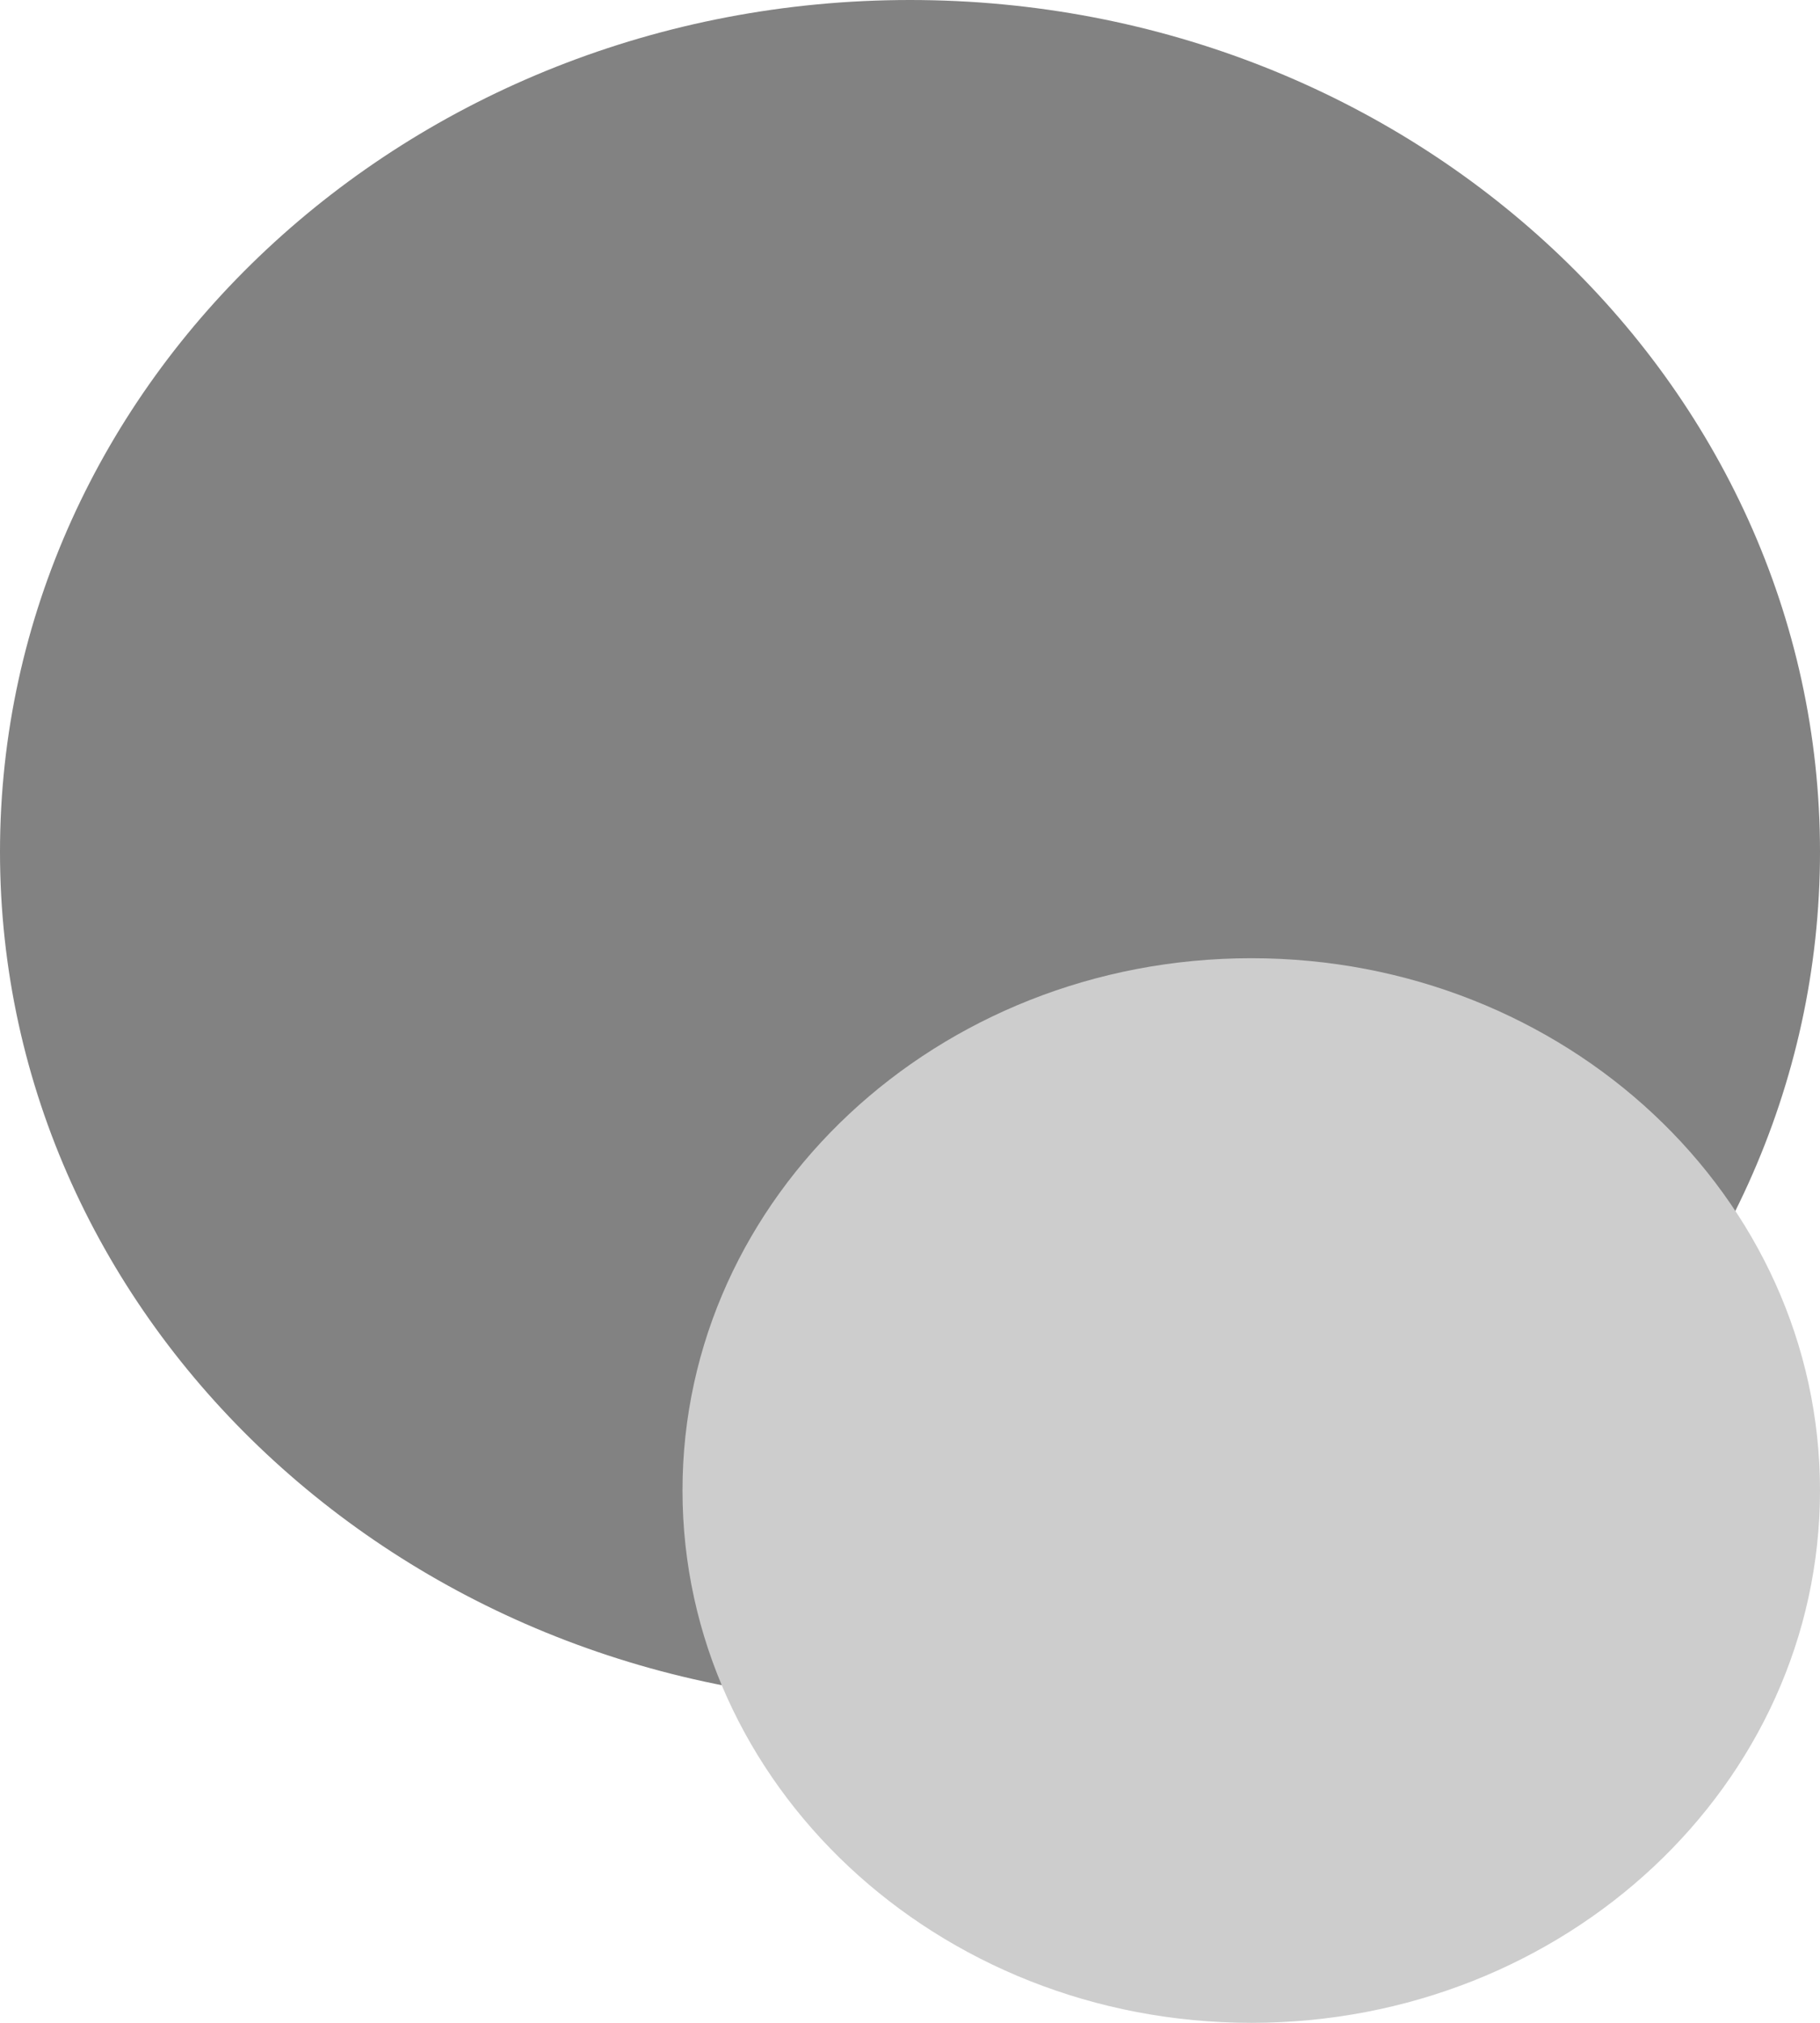 <svg width="9" height="10" viewBox="0 0 9 10" fill="none" xmlns="http://www.w3.org/2000/svg">
<path d="M9 4.211C9 6.536 6.985 8.421 4.5 8.421C2.015 8.421 0 6.536 0 4.211C0 1.885 2.015 0 4.5 0C6.985 0 9 1.885 9 4.211Z" fill="#828282"/>
<path d="M9 7.368C9 8.822 7.741 10 6.188 10C4.634 10 3.375 8.822 3.375 7.368C3.375 5.915 4.634 4.737 6.188 4.737C7.741 4.737 9 5.915 9 7.368Z" fill="#CDCDCD"/>
</svg>
